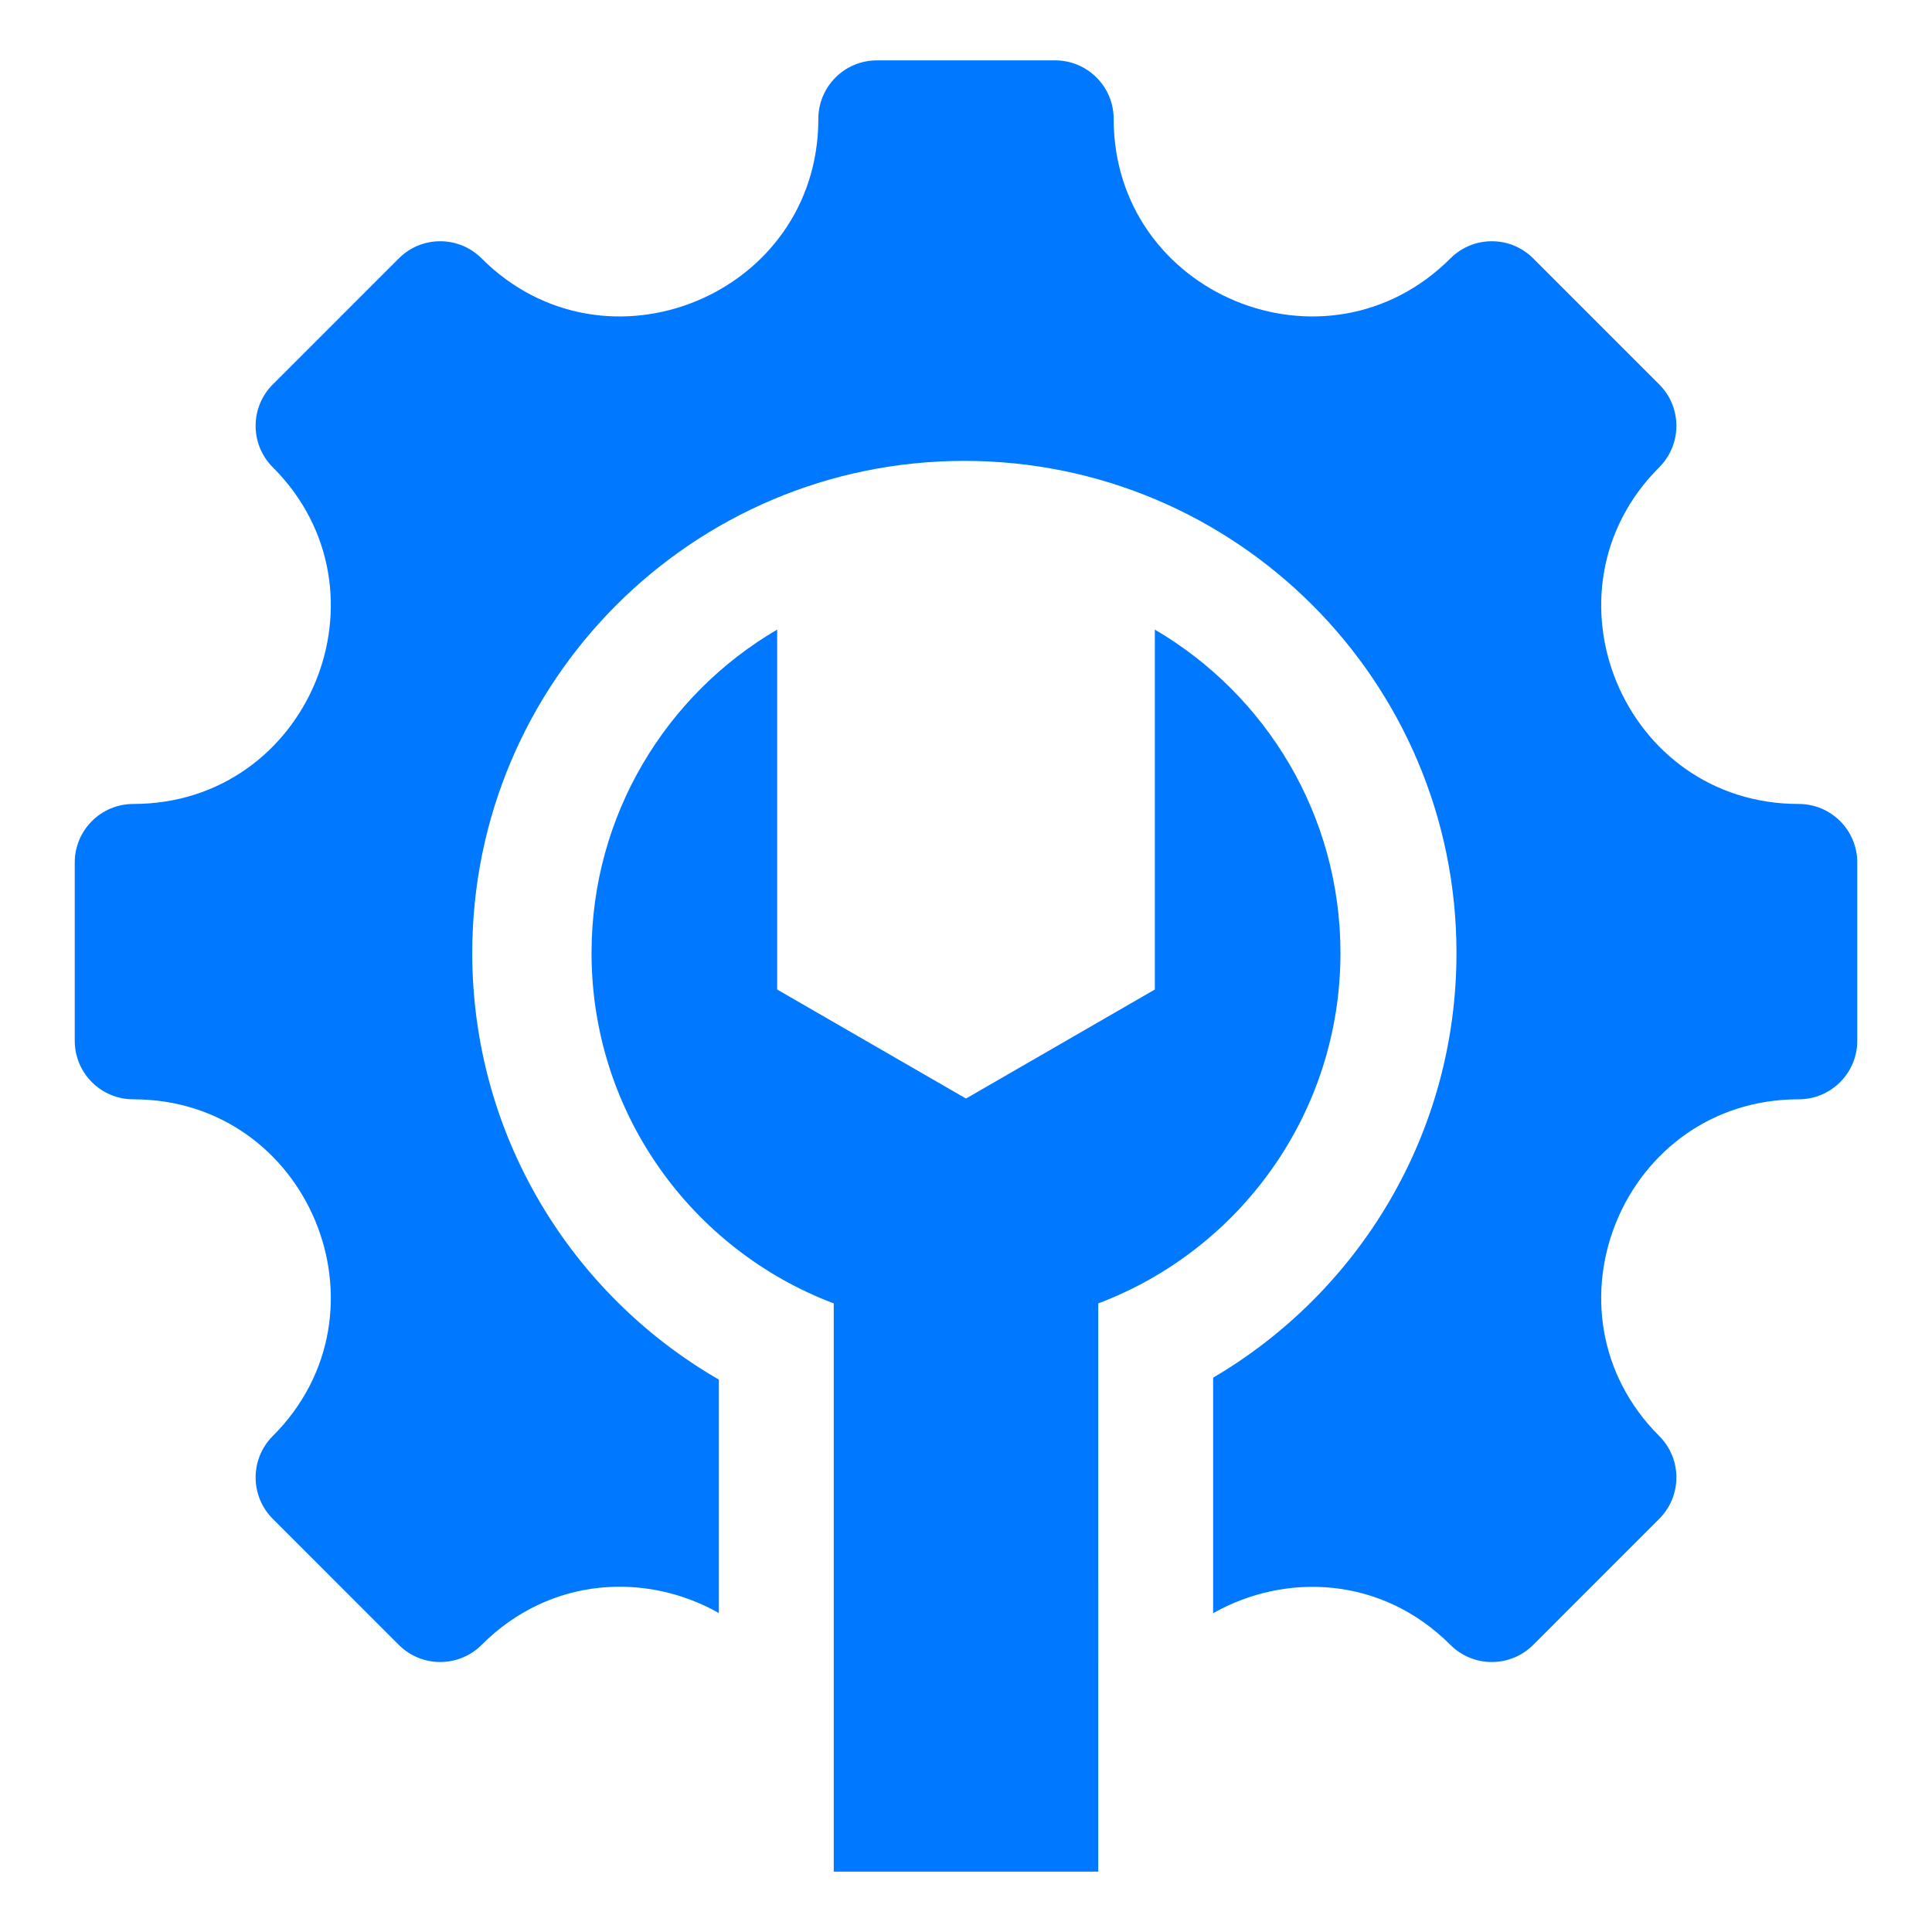 <?xml version="1.0" encoding="UTF-8"?> <svg xmlns="http://www.w3.org/2000/svg" xmlns:xlink="http://www.w3.org/1999/xlink" xmlns:svgjs="http://svgjs.com/svgjs" width="512" height="512" x="0" y="0" viewBox="0 0 512 512" style="enable-background:new 0 0 512 512" xml:space="preserve" class=""> <g> <path fill-rule="evenodd" d="M476.678 291.326c-46.514 0-69.851 56.35-36.964 89.237 6.06 6.058 6.06 15.885 0 21.942l-33.402 33.403c-6.059 6.059-15.884 6.059-21.942 0-18.28-18.28-43.804-19.183-62.875-8.397v-62.42c38.58-22.651 64.486-64.566 64.486-112.538 0-72.027-58.389-130.415-130.416-130.415-72.026 0-130.415 58.389-130.415 130.415 0 48.333 26.294 90.524 65.356 113.052v61.861c-19.063-10.778-44.578-9.857-62.876 8.442-6.058 6.059-15.884 6.059-21.942 0l-33.402-33.403c-6.059-6.057-6.059-15.884 0-21.942 32.888-32.888 9.549-89.237-36.963-89.237-8.572 0-15.515-6.948-15.515-15.516v-47.235c0-8.568 6.943-15.516 15.515-15.516 46.512 0 69.851-56.349 36.963-89.236-6.059-6.058-6.059-15.884 0-21.942l33.402-33.403c6.059-6.059 15.885-6.059 21.942 0 32.888 32.888 89.238 9.551 89.238-36.963 0-8.571 6.948-15.515 15.515-15.515h47.236c8.567 0 15.515 6.944 15.515 15.515 0 46.514 56.349 69.851 89.237 36.963 6.058-6.059 15.883-6.059 21.942 0l33.402 33.403c6.06 6.058 6.06 15.884 0 21.942-32.887 32.887-9.551 89.236 36.964 89.236 8.572 0 15.515 6.948 15.515 15.516v47.235c-.001 8.568-6.944 15.516-15.516 15.516zM205.956 166.849c-29.424 17.219-49.191 49.15-49.191 85.704 0 42.467 26.678 78.698 64.186 92.862V496h70.099V345.414c37.508-14.164 64.186-50.394 64.186-92.861 0-36.553-19.767-68.485-49.191-85.704v95.384L256 291.127l-50.044-28.893z" clip-rule="evenodd" fill="#0078ff" data-original="#000000"></path> </g> </svg> 